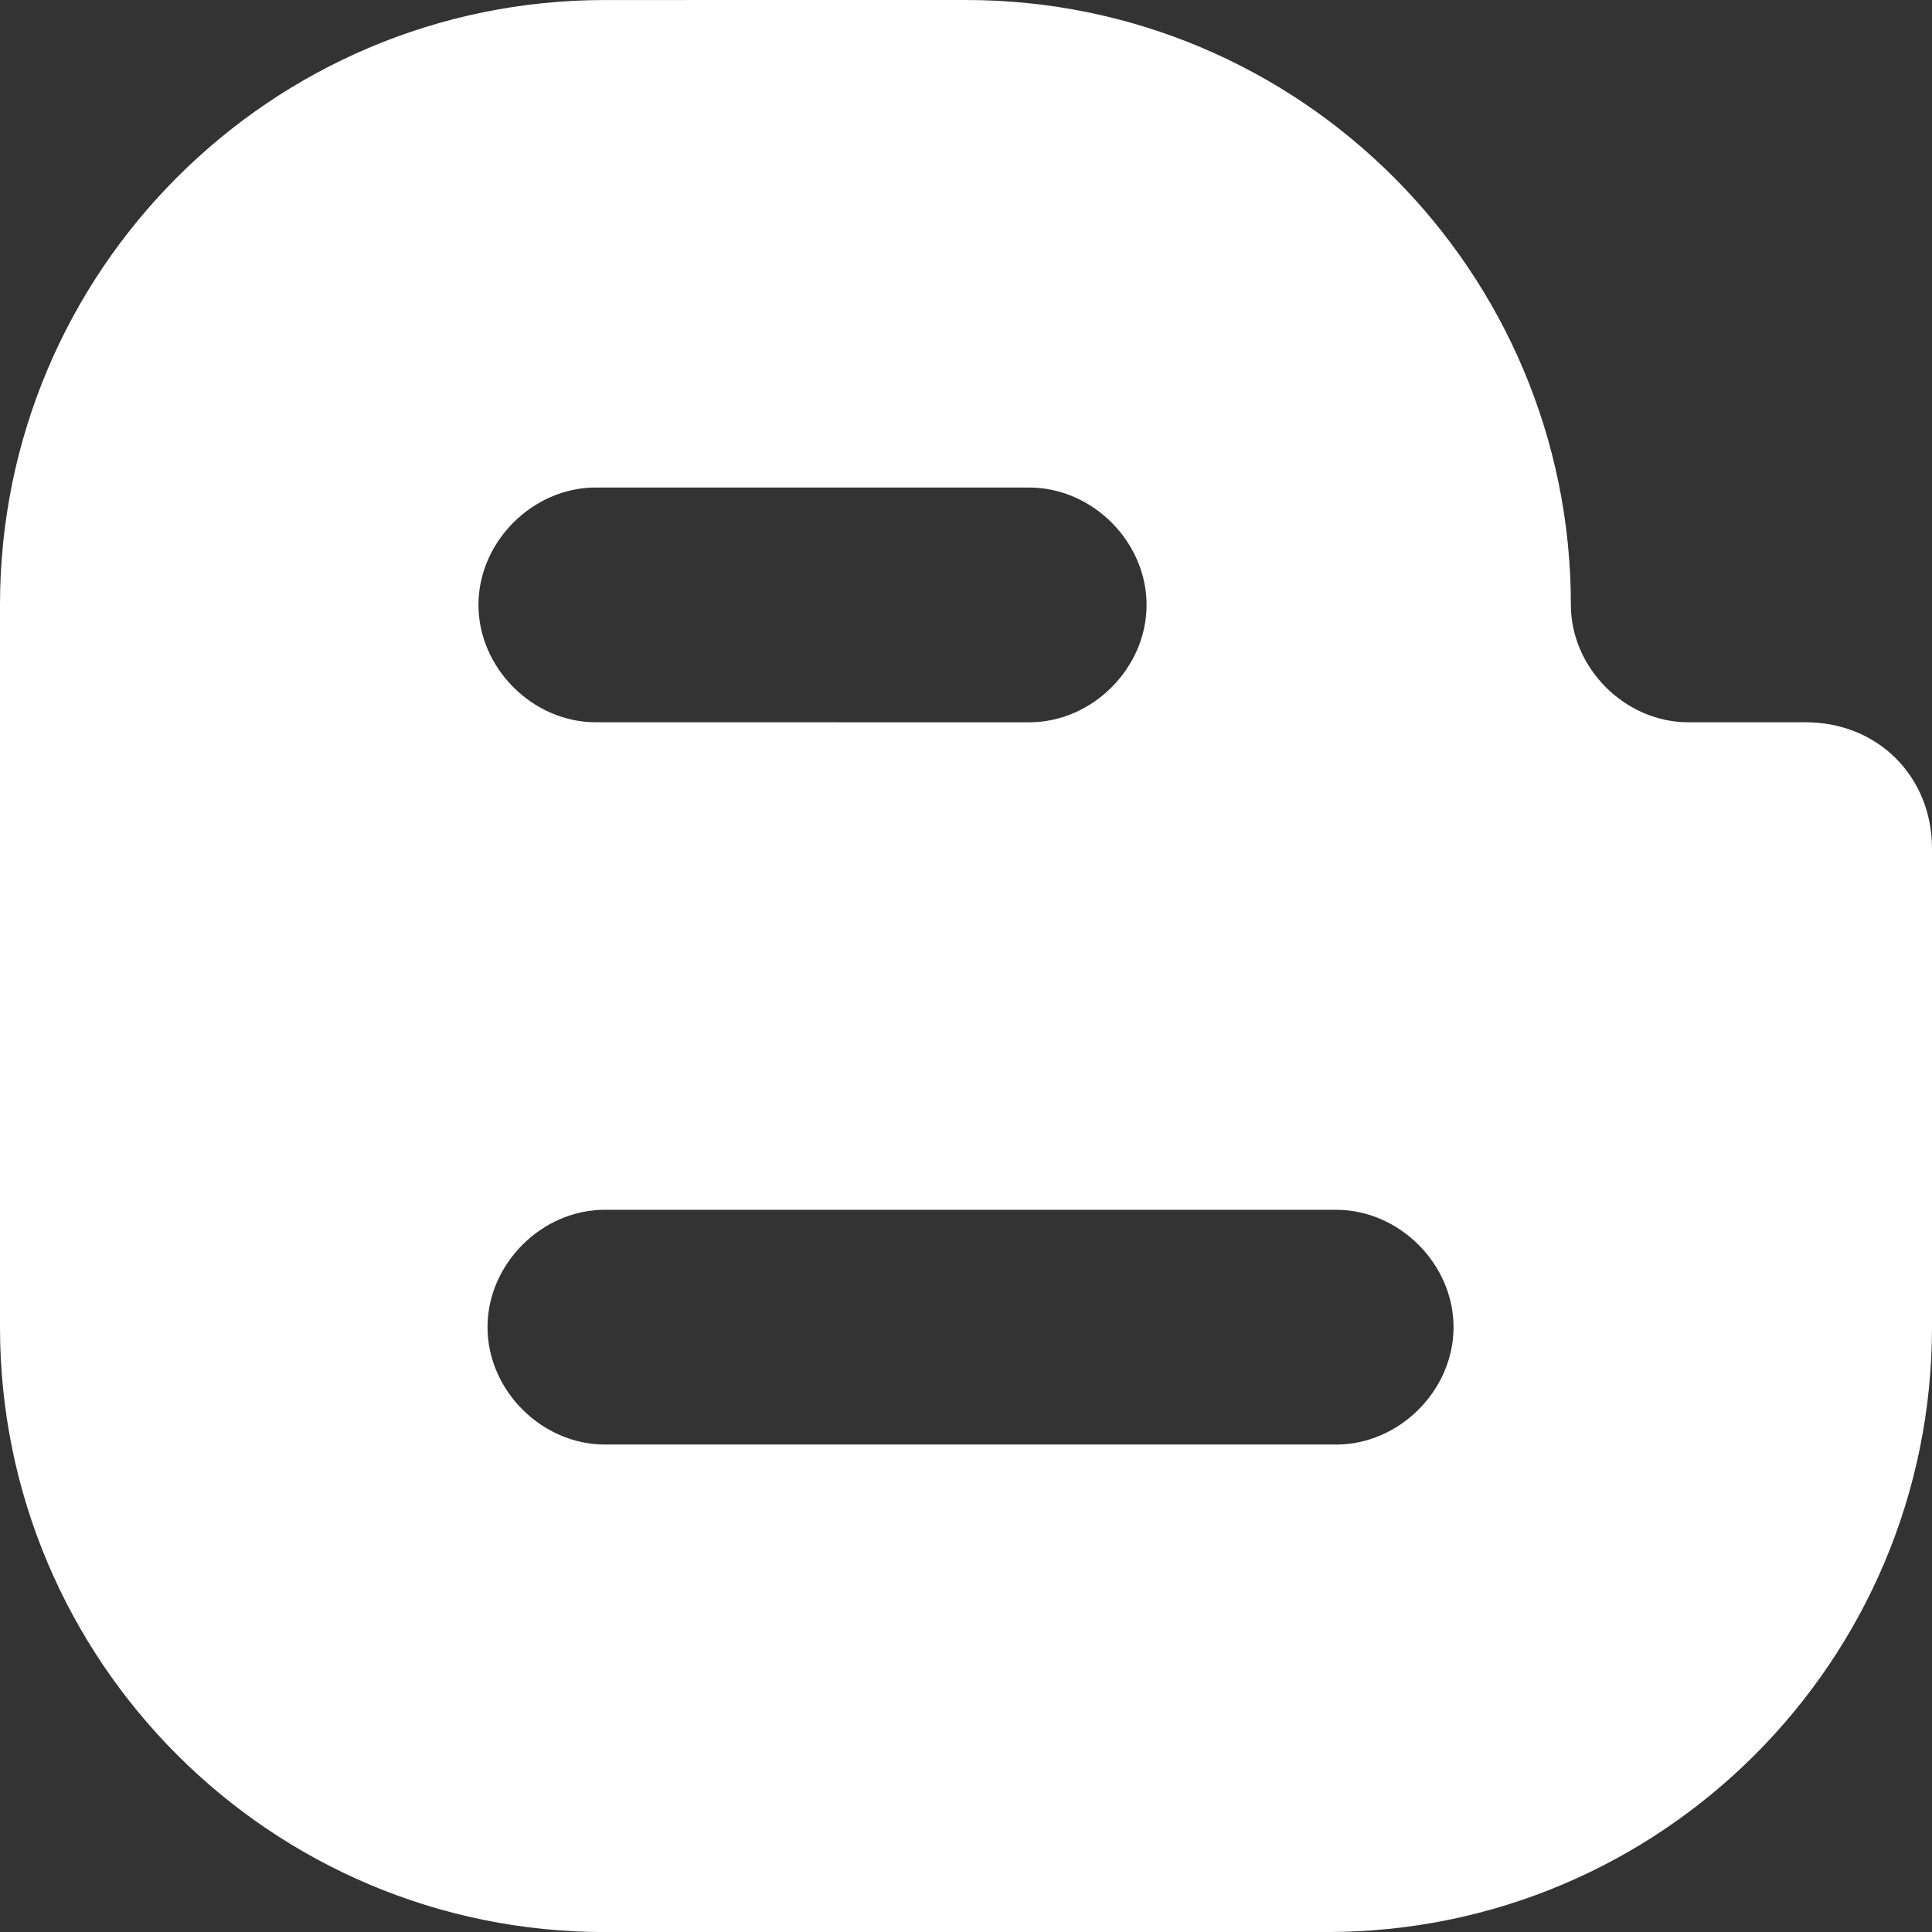 <svg xmlns="http://www.w3.org/2000/svg" shape-rendering="geometricPrecision" text-rendering="geometricPrecision" image-rendering="optimizeQuality" fill-rule="evenodd" clip-rule="evenodd" viewBox="0 0 512 512.017"><rect x="0" y="0" width="512" height="512.017" fill="#333333" stroke="none"/><path fill="#fff" fill-rule="nonzero" d="M478.505 191.408h-31.098c-16.747 0-31.107-14.36-31.107-31.108C416.3 71.772 344.519 0 256 0l-95.7.009C71.772.009 0 71.79 0 160.309v191.408c0 88.528 71.781 160.3 160.3 160.3l191.399-.009c88.528 0 160.301-71.781 160.301-160.3V224.902c0-19.144-14.361-33.494-33.495-33.494zm-320.601-62.205h114.843c16.747 0 31.107 14.359 31.107 31.106 0 16.748-14.36 31.108-31.107 31.108l-114.843-.009c-16.747 0-31.107-14.36-31.107-31.108 0-16.747 14.36-31.106 31.107-31.106v.009zm196.191 253.612H160.3c-16.747 0-31.106-14.36-31.106-31.107s14.359-31.107 31.106-31.107l193.795.009c16.747 0 31.107 14.36 31.107 31.107s-14.36 31.107-31.107 31.107v-.009z"/></svg>